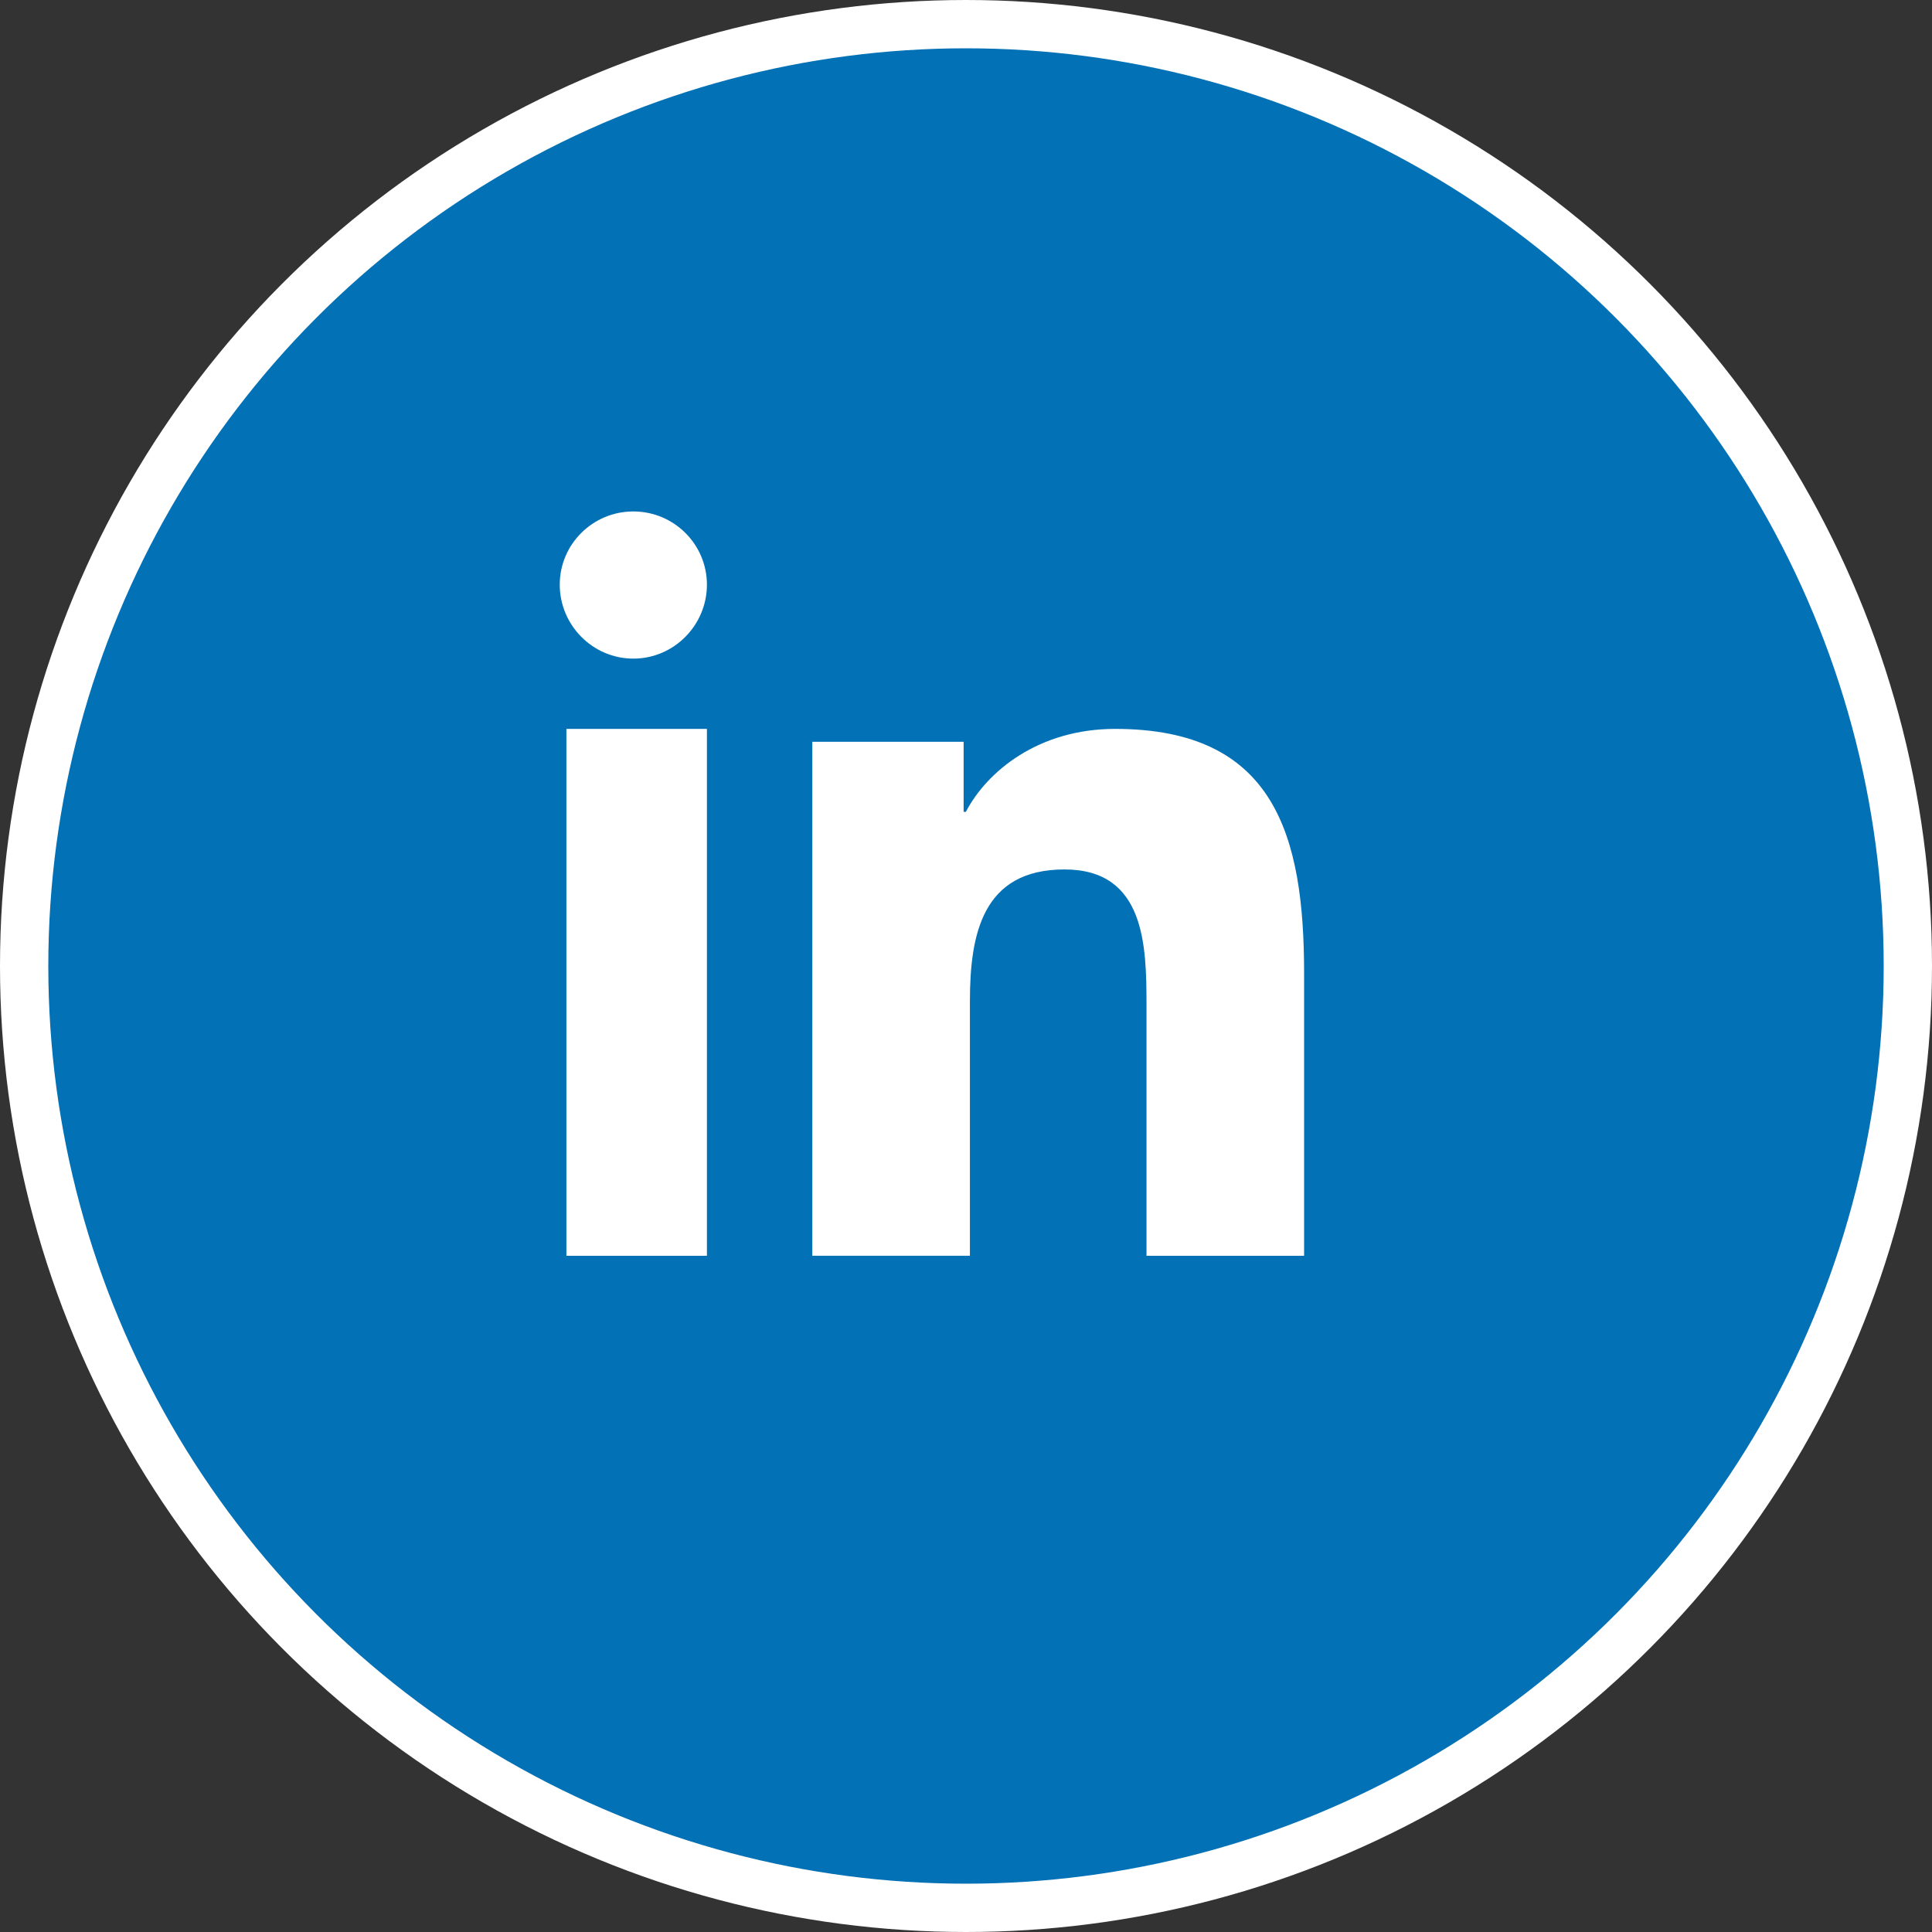 <?xml version="1.0" encoding="UTF-8"?>
<svg width="40px" height="40px" viewBox="0 0 40 40" version="1.1" xmlns="http://www.w3.org/2000/svg" xmlns:xlink="http://www.w3.org/1999/xlink">
    <rect x="0" y="0" width="40" height="40" fill="#333333" stroke="none"/>
    <title>591BE77E-FDDB-44B0-A806-FDDB27076E3C</title>
    <g id="Guides" stroke="none" stroke-width="1" fill="#0371B5" fill-rule="evenodd">
        <g id="0.0-PING-Styleguide" transform="translate(-365, -11470)">
            <g id="10-Icons" transform="translate(0, 11161)">
                <g id="Linkedin" transform="translate(365, 309)">
                    <circle id="Oval-Copy-4" stroke="#FFFFFF" cx="20" cy="20" r="19.5"></circle>
                    <g id="linkedin-2" transform="translate(11, 10)" fill="#FFFFFF" fill-rule="nonzero">
                        <g id="linkedin">
                            <path d="M15.996,16 L15.996,15.999 L16,15.999 L16,10.154 C16,7.294 15.391,5.091 12.087,5.091 C10.498,5.091 9.432,5.973 8.997,6.809 L8.951,6.809 L8.951,5.358 L5.818,5.358 L5.818,15.999 L9.081,15.999 L9.081,10.73 C9.081,9.343 9.341,8.001 11.039,8.001 C12.712,8.001 12.737,9.584 12.737,10.819 L12.737,16 L15.996,16 Z" id="Path"></path>
                            <polygon id="Path" points="0.727 5.091 3.636 5.091 3.636 16 0.727 16"></polygon>
                            <path d="M2.113,0.589 C1.271,0.589 0.589,1.268 0.589,2.105 C0.589,2.943 1.271,3.636 2.113,3.636 C2.954,3.636 3.636,2.943 3.636,2.105 C3.636,1.268 2.953,0.589 2.113,0.589 Z" id="Path"></path>
                        </g>
                    </g>
                </g>
            </g>
        </g>
    </g>
</svg>